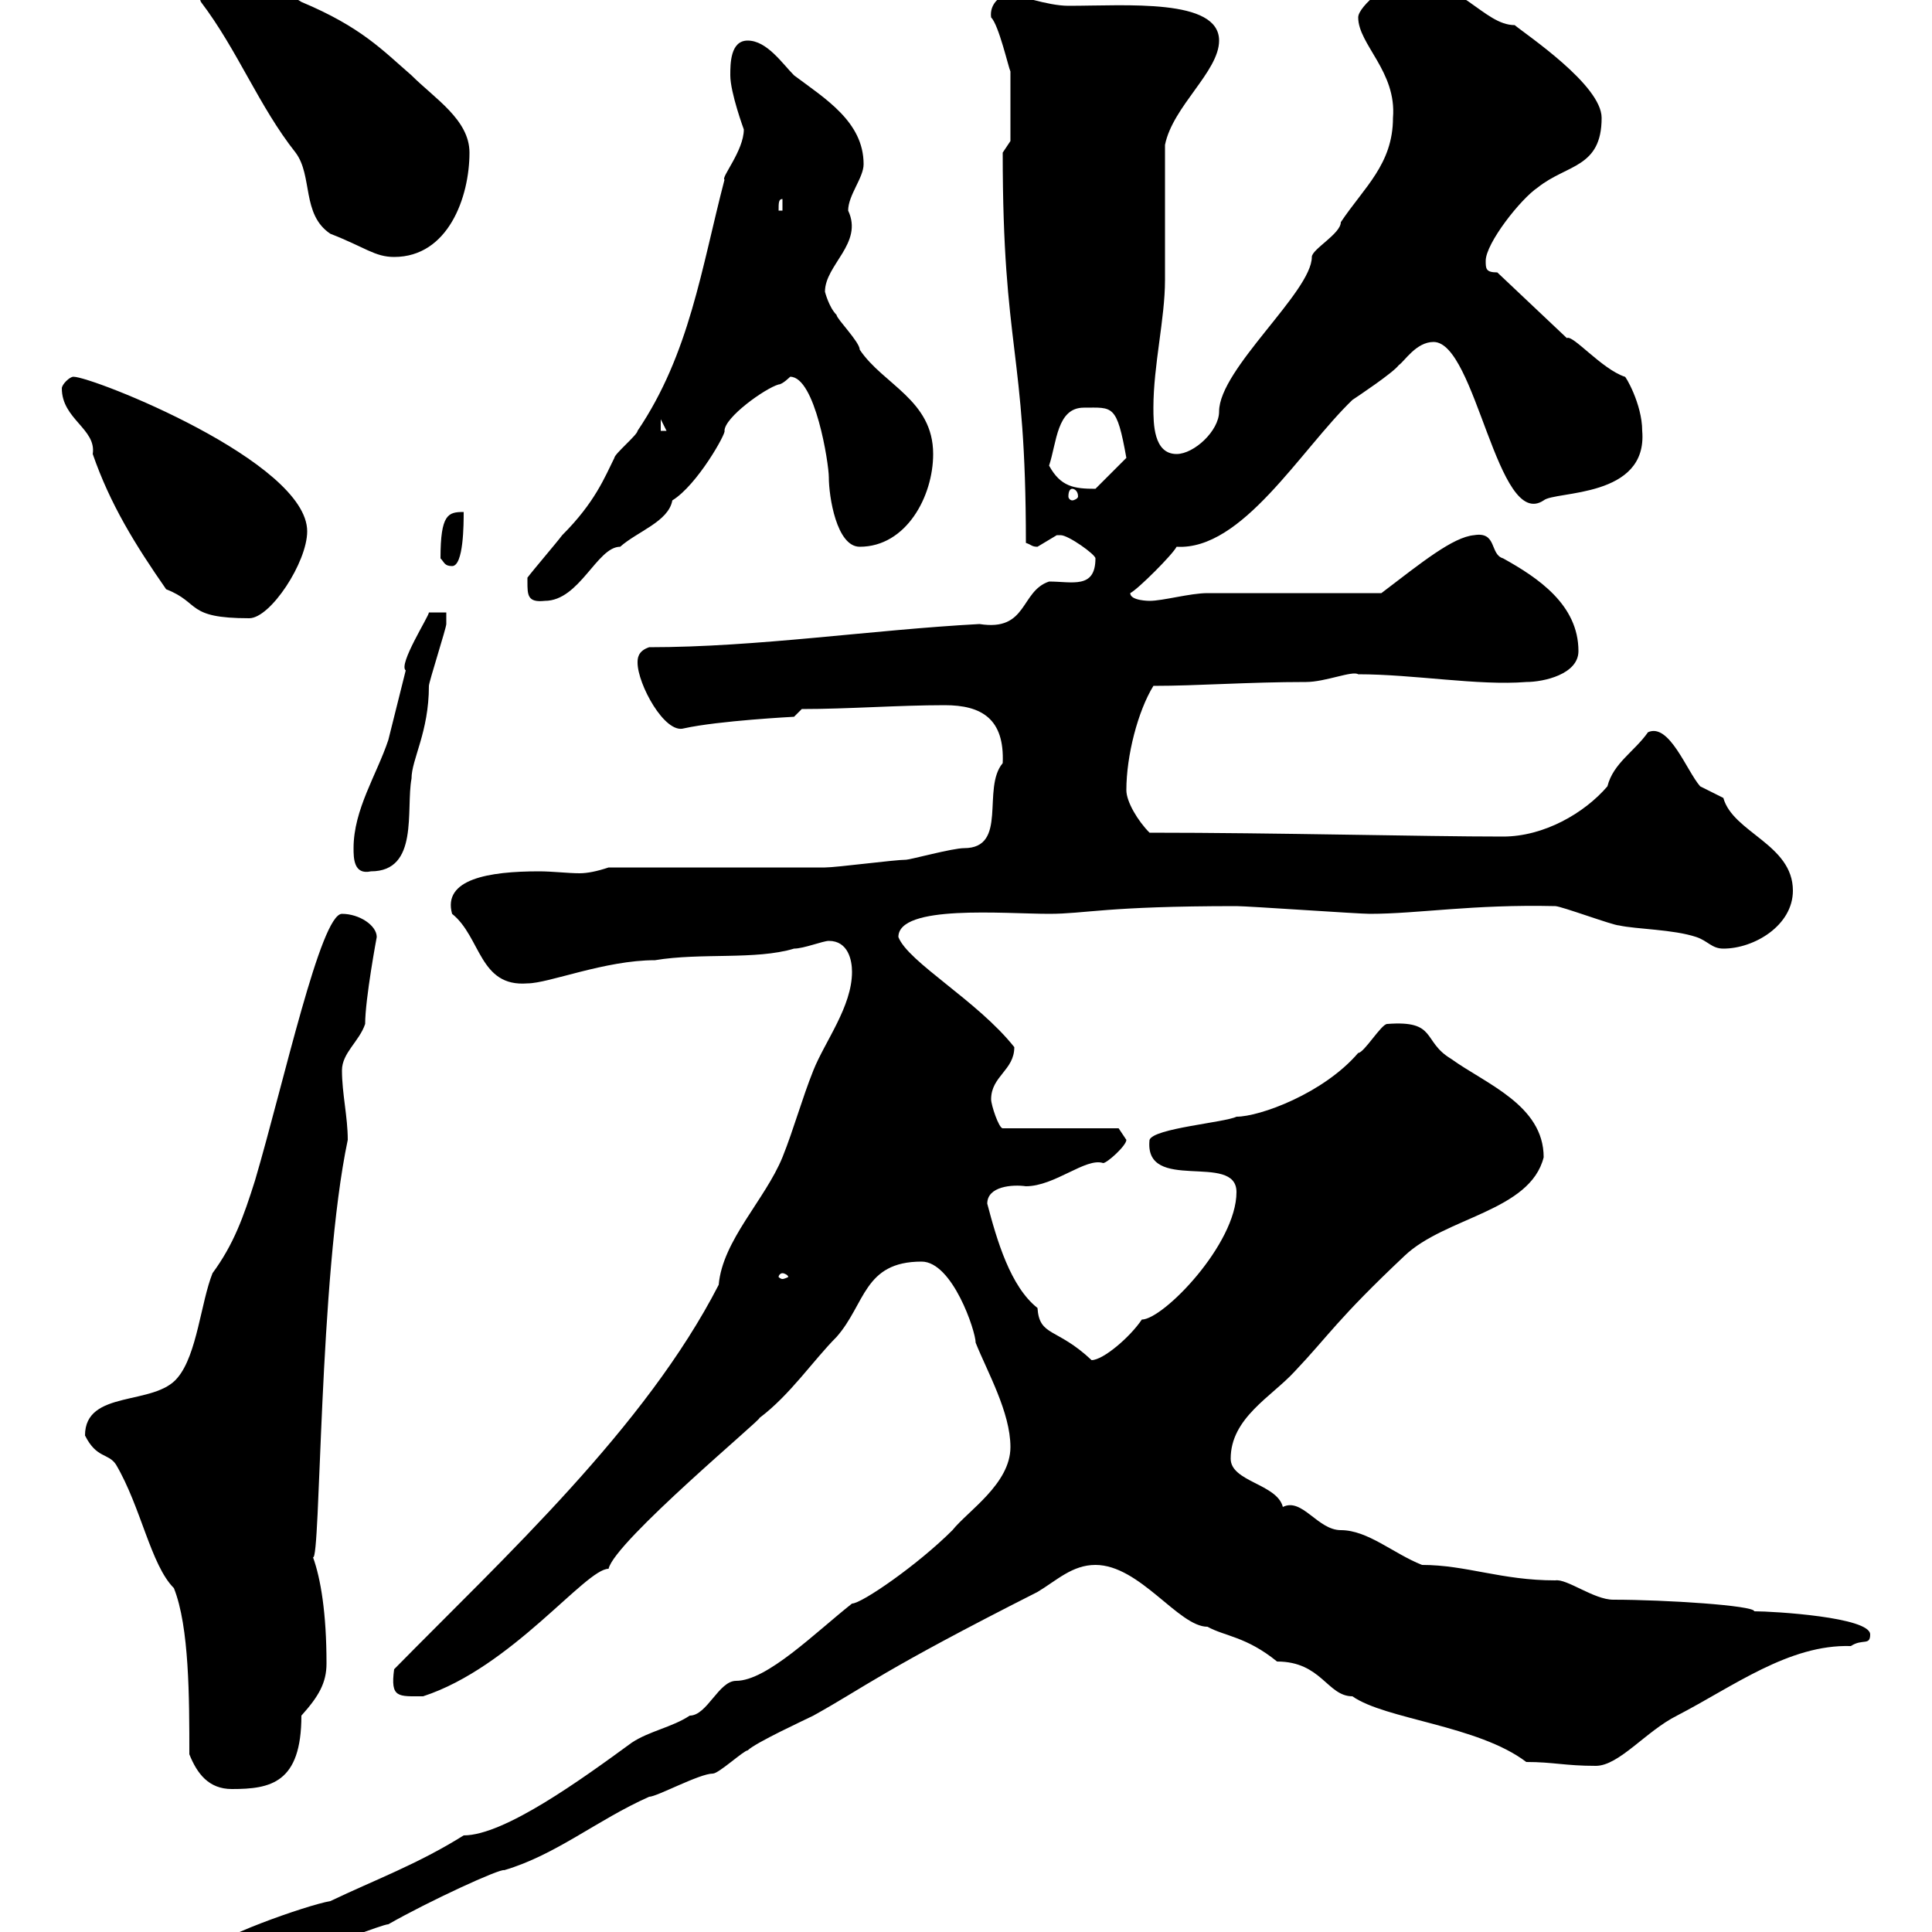 <svg xmlns="http://www.w3.org/2000/svg" xmlns:xlink="http://www.w3.org/1999/xlink" width="300" height="300"><path d="M32.40 303C32.40 305.10 31.80 306 36 306C40.20 306 45 304.20 49.50 302.40C50.40 302.40 59.40 298.80 60.30 298.80C66.60 295.20 77.70 290.10 78.30 290.40C86.40 288 92.70 282.60 100.80 279C102 279 108.60 275.40 110.70 275.40C111.60 275.40 115.50 271.80 116.10 271.80C117.30 270.60 125.10 267 126.30 266.40C134.40 261.90 136.80 259.50 161.10 247.20C164.10 245.40 166.50 243 170.10 243C177 243 183 252.60 187.50 252.60C190.20 254.10 193.50 254.10 198.30 258C205.20 258 206.10 263.40 210 263.40C215.10 267 229.50 267.90 237 273.60C241.20 273.60 243 274.20 247.80 274.20C251.40 274.20 255.60 268.80 260.40 266.40C269.10 261.90 277.80 255.30 287.40 255.60C289.20 254.40 290.40 255.60 290.40 253.80C290.40 251.10 275.40 250.20 272.40 250.20C272.40 249.30 258.60 248.40 250.50 248.40C247.50 248.40 243.30 245.10 241.50 245.40C233.10 245.40 227.70 243 220.80 243C216.30 241.20 212.40 237.60 208.20 237.60C204.60 237.60 202.20 232.50 199.20 234C198.30 230.40 191.10 230.10 191.10 226.50C191.10 220.20 197.40 216.90 201 213C206.40 207.30 207.60 204.90 218.10 195C224.40 189 237.60 188.10 239.70 179.70C239.70 171.60 230.70 168.30 225.30 164.40C220.80 161.70 223.20 158.40 215.40 159C214.50 159 211.80 163.50 210.90 163.50C205.50 169.80 195.60 173.40 192 173.40C190.20 174.30 179.10 175.20 178.50 177C177.60 185.40 192 178.80 192 185.10C192 193.20 180.60 204.90 177.30 204.90C175.50 207.60 171.30 211.20 169.50 211.20C164.10 206.10 161.40 207.60 161.10 203.10C156.90 199.80 154.80 192.60 153.30 186.90C153.30 184.20 157.20 183.90 159.30 184.20C163.80 184.20 168.60 179.70 171.30 180.60C171.90 180.60 174.90 177.90 174.90 177L173.70 175.20L155.70 175.20C155.10 175.20 153.90 171.60 153.90 170.70C153.90 167.10 157.50 166.20 157.50 162.60C151.80 155.40 141 149.40 139.50 145.50C139.50 140.40 156 141.90 162.90 141.90C168.60 141.90 171.60 140.70 192 140.70C193.80 140.70 210.90 141.90 212.70 141.90C220.20 141.90 228.60 140.40 241.50 140.70C242.40 140.70 250.50 143.70 251.40 143.70C254.10 144.30 259.80 144.30 263.40 145.50C265.20 146.10 265.80 147.30 267.60 147.30C272.40 147.30 278.40 143.70 278.40 138.30C278.40 131.10 269.10 129.30 267.60 123.90C267.60 123.90 264 122.10 264 122.10C261.90 119.70 259.20 112.20 255.90 113.70C253.80 116.70 250.50 118.50 249.60 122.10C246 126.30 239.70 129.90 233.40 129.90C220.80 129.90 198.30 129.30 178.50 129.30C176.70 127.50 174.90 124.50 174.90 122.70C174.90 117.30 176.70 110.40 179.10 106.50C186 106.50 193.80 105.90 202.80 105.90C205.80 105.90 210 104.10 210.90 104.70C219.60 104.70 229.50 106.50 237 105.90C239.70 105.90 245.10 104.70 245.10 101.10C245.10 93.90 238.80 89.70 233.40 86.70C231.30 86.10 232.50 82.50 228.90 83.10C225.60 83.40 220.80 87.30 214.50 92.10C210.90 92.10 192 92.10 187.50 92.10C184.80 92.10 180.60 93.30 178.50 93.30C178.50 93.30 175.50 93.30 175.50 92.10C176.70 91.50 182.10 86.10 182.70 84.90C192.90 85.50 201.90 69.90 210 62.10C210.90 61.50 216.30 57.90 217.20 56.70C218.10 56.10 219.90 53.10 222.60 53.10C229.20 53.10 232.50 82.50 239.70 77.70C241.50 76.20 255.90 77.40 255 66.90C255 62.70 252.30 58.20 252.30 58.50C248.70 57.30 244.20 51.90 243.30 52.50L232.50 42.30C230.70 42.30 230.70 41.70 230.70 40.50C230.70 37.80 236.10 30.90 238.80 29.10C243.30 25.50 248.70 26.10 248.70 18.30C248.70 13.20 237 5.40 235.20 3.90C230.40 3.90 226.80-3.30 218.10-3.30C216.30-3.30 210.90 0.90 210.90 2.70C210.90 6.90 216.90 11.10 216.30 18.30C216.30 25.50 211.80 29.10 208.20 34.50C208.20 36.30 203.70 38.70 203.70 39.90C203.70 45.30 189.30 57.30 189.30 63.90C189.30 66.90 185.40 70.50 182.70 70.50C179.10 70.50 179.10 65.70 179.10 63.30C179.10 56.70 180.90 49.50 180.90 43.50C180.90 40.50 180.90 25.50 180.90 22.50C182.10 16.50 189.30 11.10 189.30 6.30C189.30-0.30 174.90 0.90 165.90 0.90C162.60 0.90 157.80-0.90 156.90-0.90C155.40-0.90 153.60 0.60 153.90 2.70C155.10 3.90 156.60 10.50 156.90 11.10C156.90 12.60 156.90 19.80 156.90 21.90L155.70 23.70C155.70 54.60 159.30 54 159.30 84.30C160.20 84.60 160.20 84.90 161.10 84.90C161.10 84.90 164.10 83.10 164.10 83.10C164.10 83.10 164.70 83.10 164.70 83.10C165.90 83.10 170.10 86.10 170.10 86.70C170.10 91.50 166.50 90.30 162.90 90.30C158.40 91.80 159.60 98.10 152.10 96.90C135.30 97.80 117.60 100.50 100.80 100.50C99 101.10 99 102.30 99 102.90C99 106.20 103.20 114 106.20 113.10C111.60 111.90 123.30 111.30 123.30 111.30L124.50 110.10C131.70 110.10 139.50 109.50 146.70 109.50C152.40 109.50 156 111.60 155.70 118.50C152.40 122.40 156.60 131.70 149.70 131.70C147.90 131.70 141.30 133.50 140.70 133.50C138.90 133.50 129.90 134.70 128.10 134.70C122.70 134.70 99.90 134.70 94.50 134.70C92.70 135.30 91.20 135.60 90 135.60C88.20 135.60 85.80 135.30 83.70 135.30C75.90 135.30 68.70 136.50 70.20 141.90C74.70 145.50 74.40 153.30 81.90 152.70C85.20 152.70 93.90 149.10 101.70 149.10C108.90 147.90 117.30 149.10 123.30 147.30C124.80 147.30 127.80 146.10 128.70 146.10C131.70 146.10 132.30 149.10 132.30 150.90C132.30 156.30 128.10 161.70 126.30 166.20C124.50 170.70 123.30 175.20 121.50 179.70C118.80 186.30 112.20 192.60 111.60 199.50C100.20 221.70 78.30 241.80 61.20 259.20C60.60 263.70 61.80 263.40 65.70 263.40C79.50 258.90 90.90 243.60 94.50 243.60C95.40 239.40 118.80 219.90 117.90 220.20C122.70 216.60 126.30 211.20 129.90 207.60C134.40 202.50 134.10 195.90 143.10 195.90C147.90 195.90 151.50 206.70 151.50 208.50C153.30 213 156.90 219.30 156.90 224.70C156.90 230.40 150.30 234.60 147.90 237.60C142.50 243 133.80 249 132.30 249C126.60 253.50 119.10 261 114.30 261C111.60 261 109.80 266.40 107.10 266.40C104.40 268.20 100.80 268.80 98.10 270.60C90.30 276.30 78.30 285 72 285C64.80 289.50 58.20 291.90 51.30 295.20C47.70 295.80 32.40 301.20 32.40 303ZM29.40 272.40C30.60 275.40 32.40 277.80 36 277.80C42 277.80 46.80 276.90 46.80 266.40C49.50 263.40 50.70 261.30 50.70 258.30C50.70 250.50 49.80 245.10 48.60 241.80C49.80 242.70 49.50 198.30 54 177C54 173.40 53.10 169.80 53.10 166.20C53.10 163.50 55.80 161.70 56.70 159C56.70 155.10 58.50 145.50 58.50 145.50C58.50 143.70 55.80 141.90 53.10 141.90C49.80 141.90 44.10 168 39.60 183.30C37.80 189 36.30 193.20 33 197.70C31.20 202.20 30.60 210.30 27.60 213.90C24 218.40 13.20 215.70 13.20 222.90C15 226.50 16.80 225.60 18 227.40C21.90 234 23.40 243 27 246.60C29.40 252.60 29.40 263.70 29.40 272.40ZM121.50 197.70C121.80 197.70 122.40 198 122.40 198.30C122.40 198.30 121.80 198.60 121.50 198.60C121.20 198.60 120.90 198.30 120.90 198.30C120.90 198 121.20 197.70 121.50 197.70ZM54.90 131.70C54.90 133.20 54.90 135.90 57.60 135.30C65.10 135.30 63 125.70 63.90 120.90C63.90 117.90 66.60 113.70 66.60 106.50C66.60 105.90 69.30 97.50 69.30 96.90C69.30 96.90 69.30 95.10 69.30 95.10L66.60 95.10C66.60 95.70 61.80 103.20 63 104.10C62.10 107.70 61.20 111.30 60.30 114.90C58.50 120.30 54.90 125.70 54.90 131.70ZM25.80 91.50C31.20 93.60 28.80 96 38.70 96C42 96 47.70 87.30 47.70 82.50C47.70 71.70 14.40 58.50 11.40 58.50C10.80 58.50 9.60 59.70 9.60 60.30C9.60 65.10 15 66.60 14.40 70.50C17.10 78.30 21 84.60 25.80 91.50ZM81.90 90.30C81.90 92.40 81.90 93.60 84.60 93.30C90 93.30 92.70 84.90 96.30 84.90C99 82.50 103.80 81 104.40 77.70C108.30 75.30 112.80 67.20 112.50 66.90C112.50 64.80 118.80 60.30 120.90 59.70C121.50 59.70 122.70 58.50 122.70 58.50C126.60 58.50 128.70 72 128.70 74.10C128.70 77.10 129.90 84.90 133.50 84.90C140.70 84.90 144.90 77.10 144.90 70.50C144.90 62.10 137.10 59.70 133.50 54.30C133.50 53.10 129.90 49.50 129.90 48.90C128.70 47.70 128.10 45.30 128.10 45.30C128.10 41.10 134.10 37.80 131.70 32.70C131.70 30.30 134.10 27.60 134.10 25.50C134.10 18.90 128.10 15.30 123.30 11.70C121.50 9.90 119.10 6.30 116.10 6.30C113.40 6.30 113.40 9.90 113.40 11.70C113.40 14.40 115.50 20.10 115.50 20.10C115.50 23.40 111.90 27.60 112.50 27.90C108.90 41.70 107.10 54.90 99 66.90C99 67.50 95.40 70.50 95.40 71.10C93.90 74.10 92.40 78 87.30 83.10C86.40 84.30 82.80 88.50 81.90 89.70C81.90 89.70 81.90 90.30 81.90 90.30ZM68.40 86.70C69 87.30 69 87.90 70.20 87.90C72 87.90 72 81.30 72 79.50C69.60 79.50 68.40 79.80 68.40 86.70ZM166.50 75.90C166.80 75.90 167.40 76.20 167.40 77.10C167.40 77.40 166.80 77.70 166.50 77.70C166.20 77.70 165.90 77.40 165.90 77.10C165.90 76.20 166.20 75.90 166.50 75.90ZM162.90 72.30C164.10 68.70 164.10 63.30 168.30 63.30C172.80 63.30 173.40 62.70 174.90 71.10L170.10 75.90C166.80 75.90 164.70 75.60 162.90 72.30ZM102.60 65.10L103.50 66.90L102.60 66.90ZM29.40-4.50C29.70-3.90 30.60-1.20 31.20 0.30C36.90 7.80 40.20 16.50 45.90 23.70C48.60 27.30 46.80 33.30 51.30 36.30C56.70 38.40 58.20 39.90 61.20 39.90C69.60 39.90 72.90 30.60 72.90 23.70C72.90 18.60 67.50 15.30 63.90 11.70C59.40 7.80 56.10 4.20 46.80 0.30C45-0.90 36-5.10 34.20-6.30C31.80-6.30 29.40-6.60 29.40-4.50ZM121.50 30.90L121.50 32.70L120.90 32.70C120.90 31.50 120.90 30.90 121.50 30.90Z"/></svg>